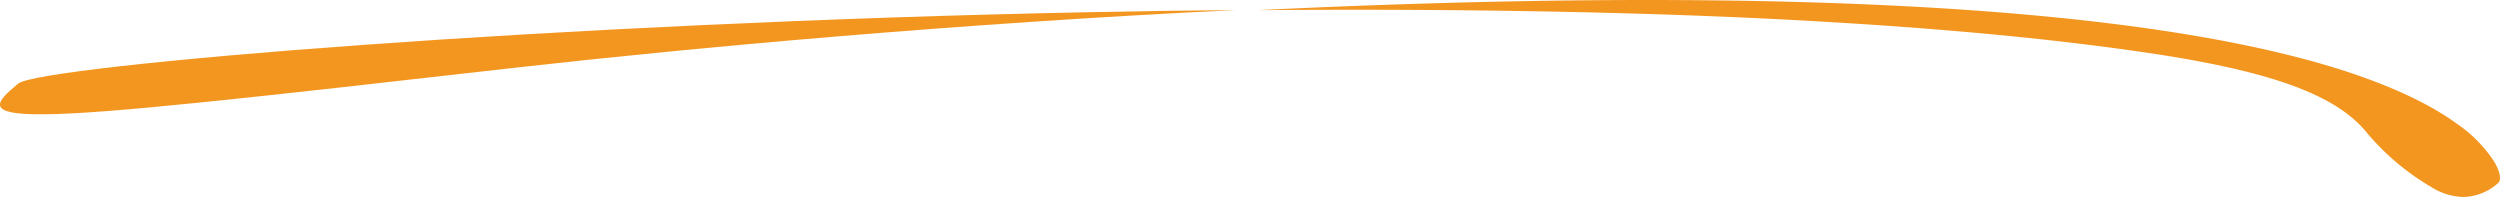 <svg id="Option_19" data-name="Option 19" xmlns="http://www.w3.org/2000/svg" width="366" height="28.834" viewBox="0 0 366 28.834">
  <path id="Path_486" data-name="Path 486" d="M618,753.609c-29.2,2.094-49.248,4.364-50.858,5.692-3.217,2.67-5.1,4.6,3.883,4.492,8.992-.065,28.847-2.262,69.328-6.867,25.72-2.89,64.267-6.434,105.014-8.39-7.159.06-14.388.164-21.623.316C685.557,749.607,647.2,751.508,618,753.609Z" transform="translate(-564.481 -747.063)" fill="#f3961f"/>
  <path id="Path_487" data-name="Path 487" d="M926.387,770.683a19.9,19.9,0,0,0-5.458-5.519c-5.324-3.888-13.763-7.33-24.187-9.933-20.9-5.266-49.809-7.58-81.081-8.067-22.82-.352-46.917.254-70.291,1.386,30.627-.259,59.975.321,83.025,1.7,14.22.819,26.039,1.907,34.291,2.855s12.946,1.694,12.946,1.683c18.37,2.719,27.84,6.219,32.3,11.9a36.365,36.365,0,0,0,9.388,7.827,9.13,9.13,0,0,0,4.573,1.385,7.846,7.846,0,0,0,5.122-2.067C927.459,773.439,927.35,772.3,926.387,770.683Z" transform="translate(-561.265 -747.063)" fill="#f3961f"/>
</svg>
